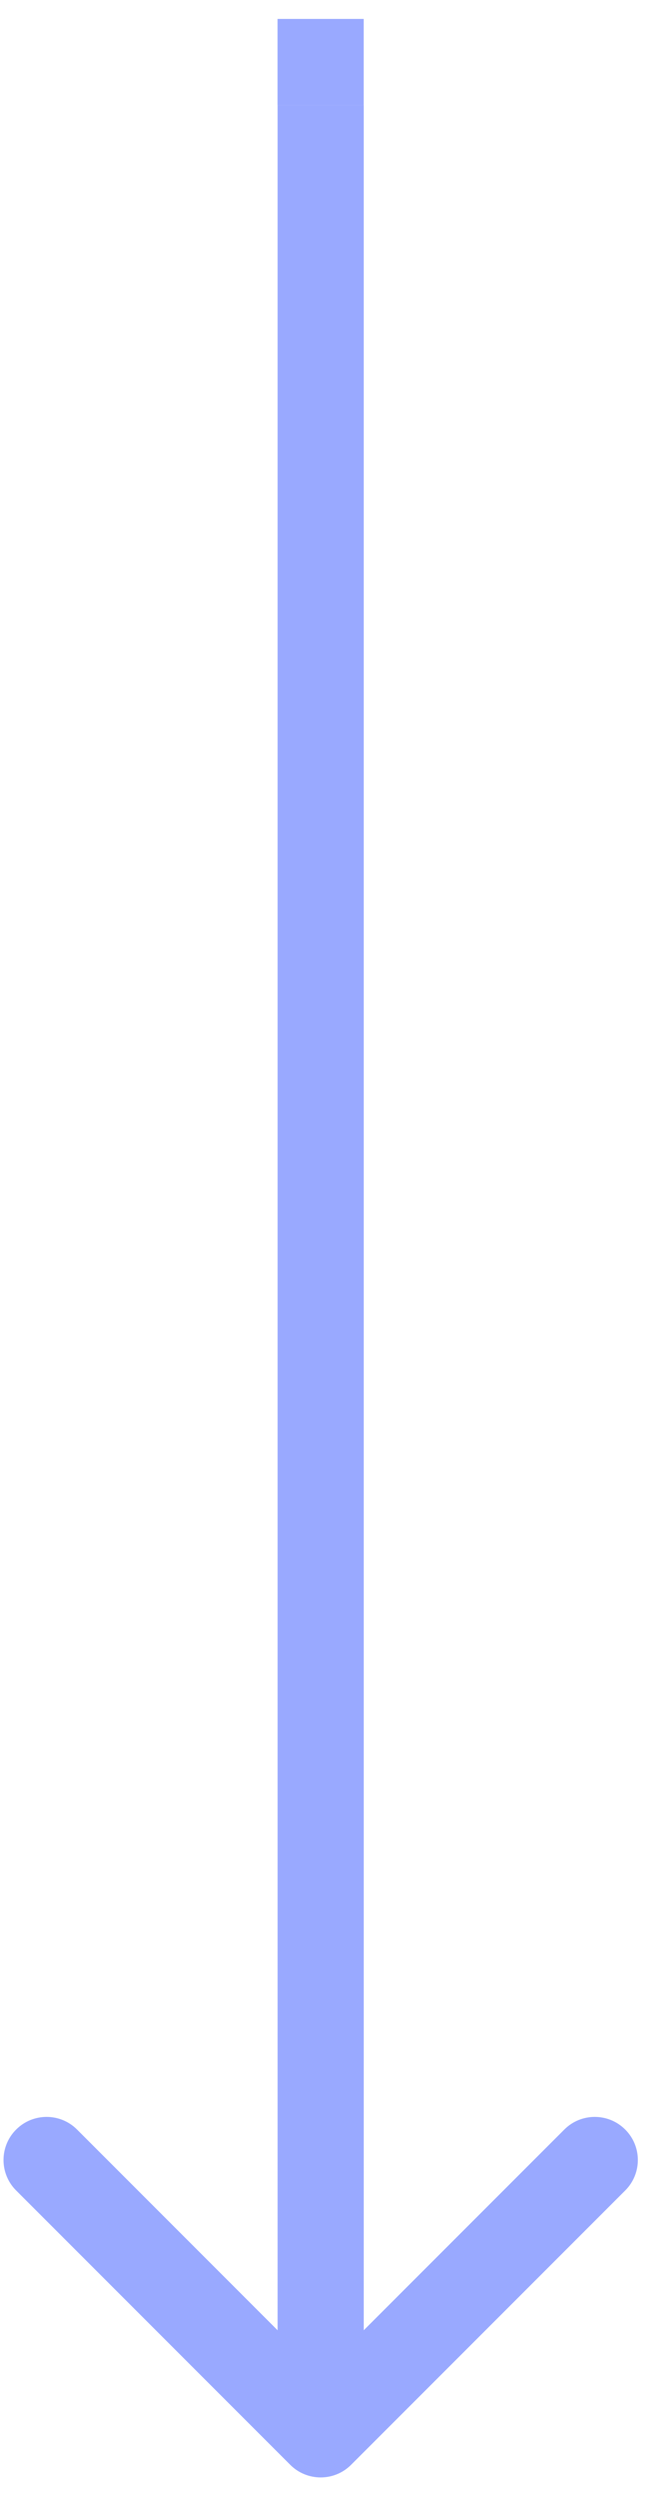 <svg width="15" height="58" viewBox="0 0 15 58" fill="none" xmlns="http://www.w3.org/2000/svg">
<path fill-rule="evenodd" clip-rule="evenodd" d="M8.445 2.439V0.439L6.445 0.439V2.439H8.445ZM8.153 57.185L14.517 50.821C14.908 50.431 14.908 49.797 14.517 49.407C14.127 49.016 13.493 49.016 13.103 49.407L8.446 54.064L8.446 2.44H6.446L6.446 54.064L1.789 49.407C1.399 49.016 0.765 49.016 0.375 49.407C-0.016 49.797 -0.016 50.431 0.375 50.821L6.739 57.185C7.129 57.576 7.763 57.576 8.153 57.185Z" fill="#99A9FF"/>
</svg>
